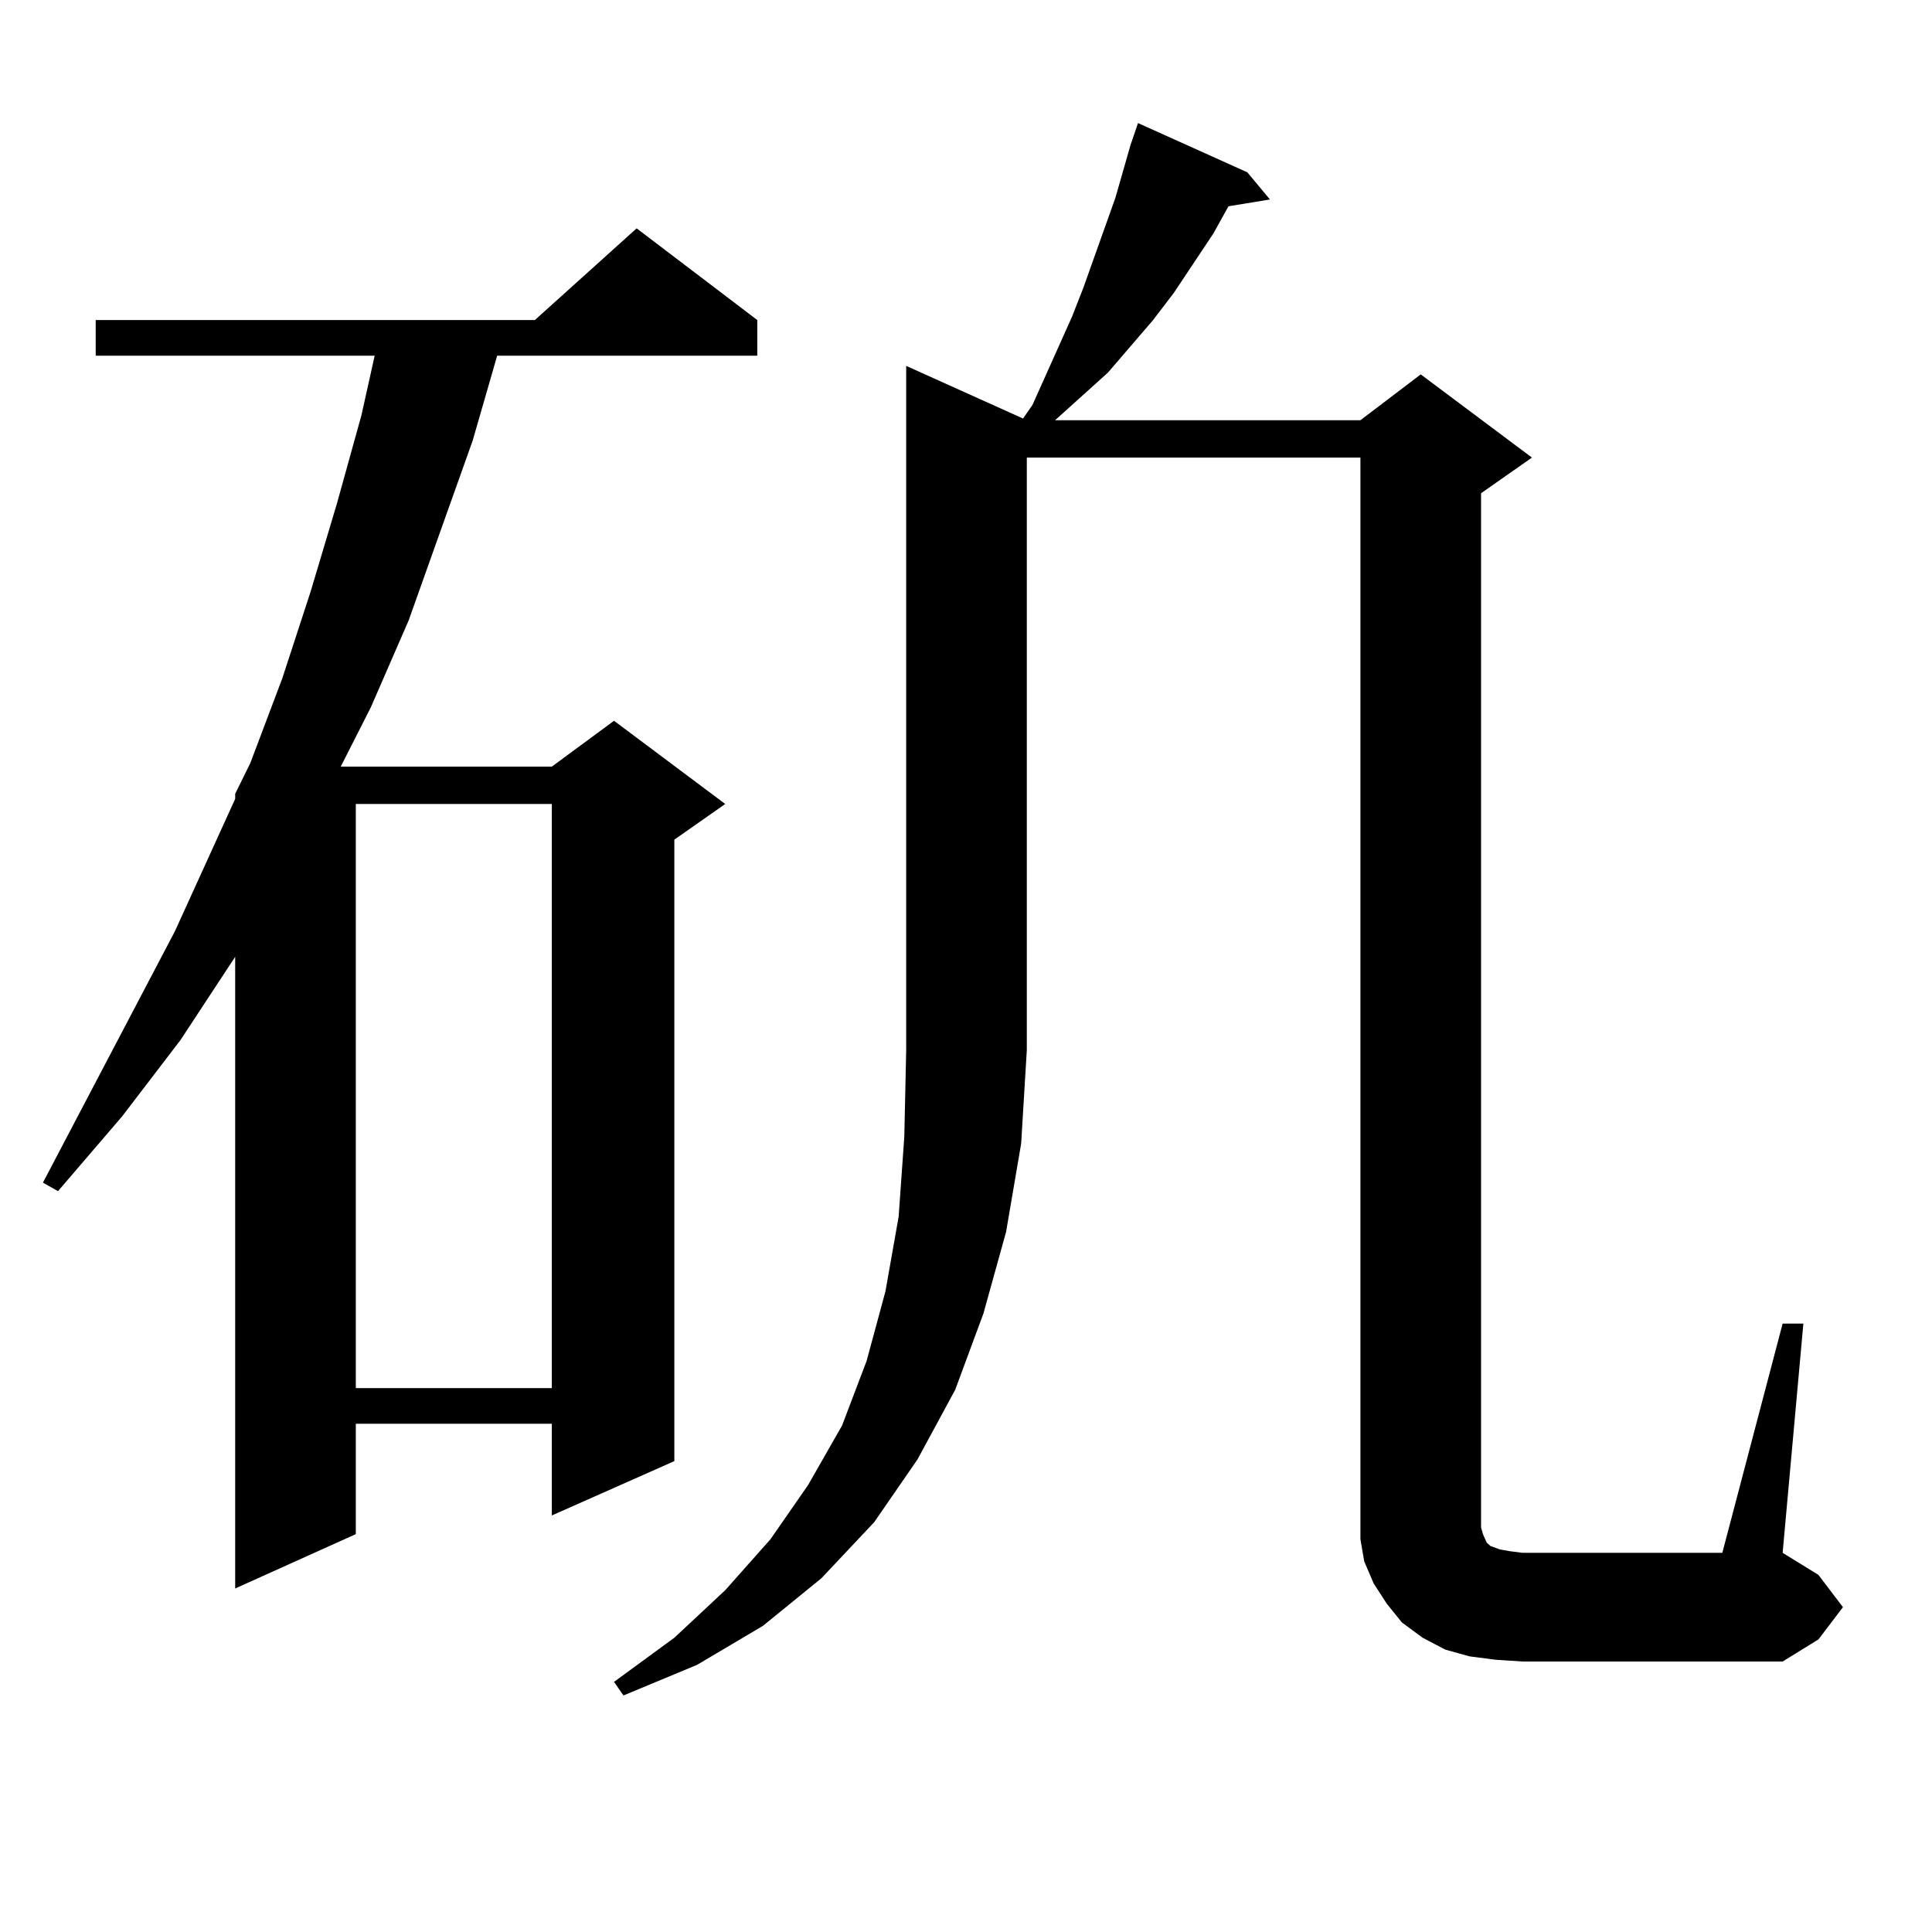 <?xml version="1.0" encoding="utf-8"?>
<!-- Generator: Adobe Illustrator 16.0.0, SVG Export Plug-In . SVG Version: 6.00 Build 0)  -->
<!DOCTYPE svg PUBLIC "-//W3C//DTD SVG 1.1//EN" "http://www.w3.org/Graphics/SVG/1.1/DTD/svg11.dtd">
<svg version="1.1" id="图层_1" xmlns="http://www.w3.org/2000/svg" xmlns:xlink="http://www.w3.org/1999/xlink" x="0px" y="0px"
	 width="1000px" height="1000px" viewBox="0 0 1000 1000" enable-background="new 0 0 1000 1000" xml:space="preserve">
<path d="M391.966,165.652v18.457H257.335l-12.683,43.945l-33.17,93.164l-19.512,44.824l-15.609,30.762h109.266l32.194-23.73
	l57.56,43.066l-26.341,18.457v321.68l-63.413,28.125v-47.461H184.166v57.129l-62.438,28.125V495.242l-28.292,43.066l-30.243,39.551
	l-33.17,38.672l-7.805-4.395L90.51,482.059l31.219-68.555v-2.637l7.805-15.82l16.585-43.945l14.634-44.824l13.658-45.703
	l12.683-45.703l6.829-30.762H49.535v-18.457h227.312l52.682-47.461L391.966,165.652z M184.166,416.141v302.344h101.461V416.141
	H184.166z M529.523,216.629l4.878-7.031l20.487-45.703l5.854-14.941l16.585-46.582l7.805-27.246l3.902-11.426l56.584,25.488
	l11.707,14.063l-21.463,3.516l-7.805,14.063L607.57,151.59l-10.731,14.063l-23.414,27.246l-27.316,24.609h158.045l31.219-23.73
	l57.56,43.066l-26.341,18.457v535.254l0.976,3.516l1.951,4.395l1.951,1.758l4.878,1.758l4.878,0.879l6.829,0.879h103.412
	l31.219-118.652h10.731l-10.731,118.652l18.536,11.426l12.683,16.699l-12.683,16.699l-18.536,11.426H788.054l-13.658-0.879
	l-13.658-1.758l-12.683-3.516l-11.707-6.152l-10.731-7.91l-7.805-9.668l-6.829-10.547l-4.878-11.426l-1.951-11.426v-12.305V236.844
	H531.475v306.738l-2.927,48.34l-7.805,45.703l-11.707,42.188l-14.634,39.551l-19.512,36.035l-22.438,32.52l-27.316,29.004
	l-30.243,24.609l-34.146,20.215l-38.048,15.82l-4.878-7.031l31.219-22.852l26.341-24.609l23.414-26.367l19.512-28.125l17.561-30.762
	l12.683-33.398l9.756-36.035l6.829-38.672l2.927-41.309l0.976-44.824V189.383L529.523,216.629z"/>
</svg>
